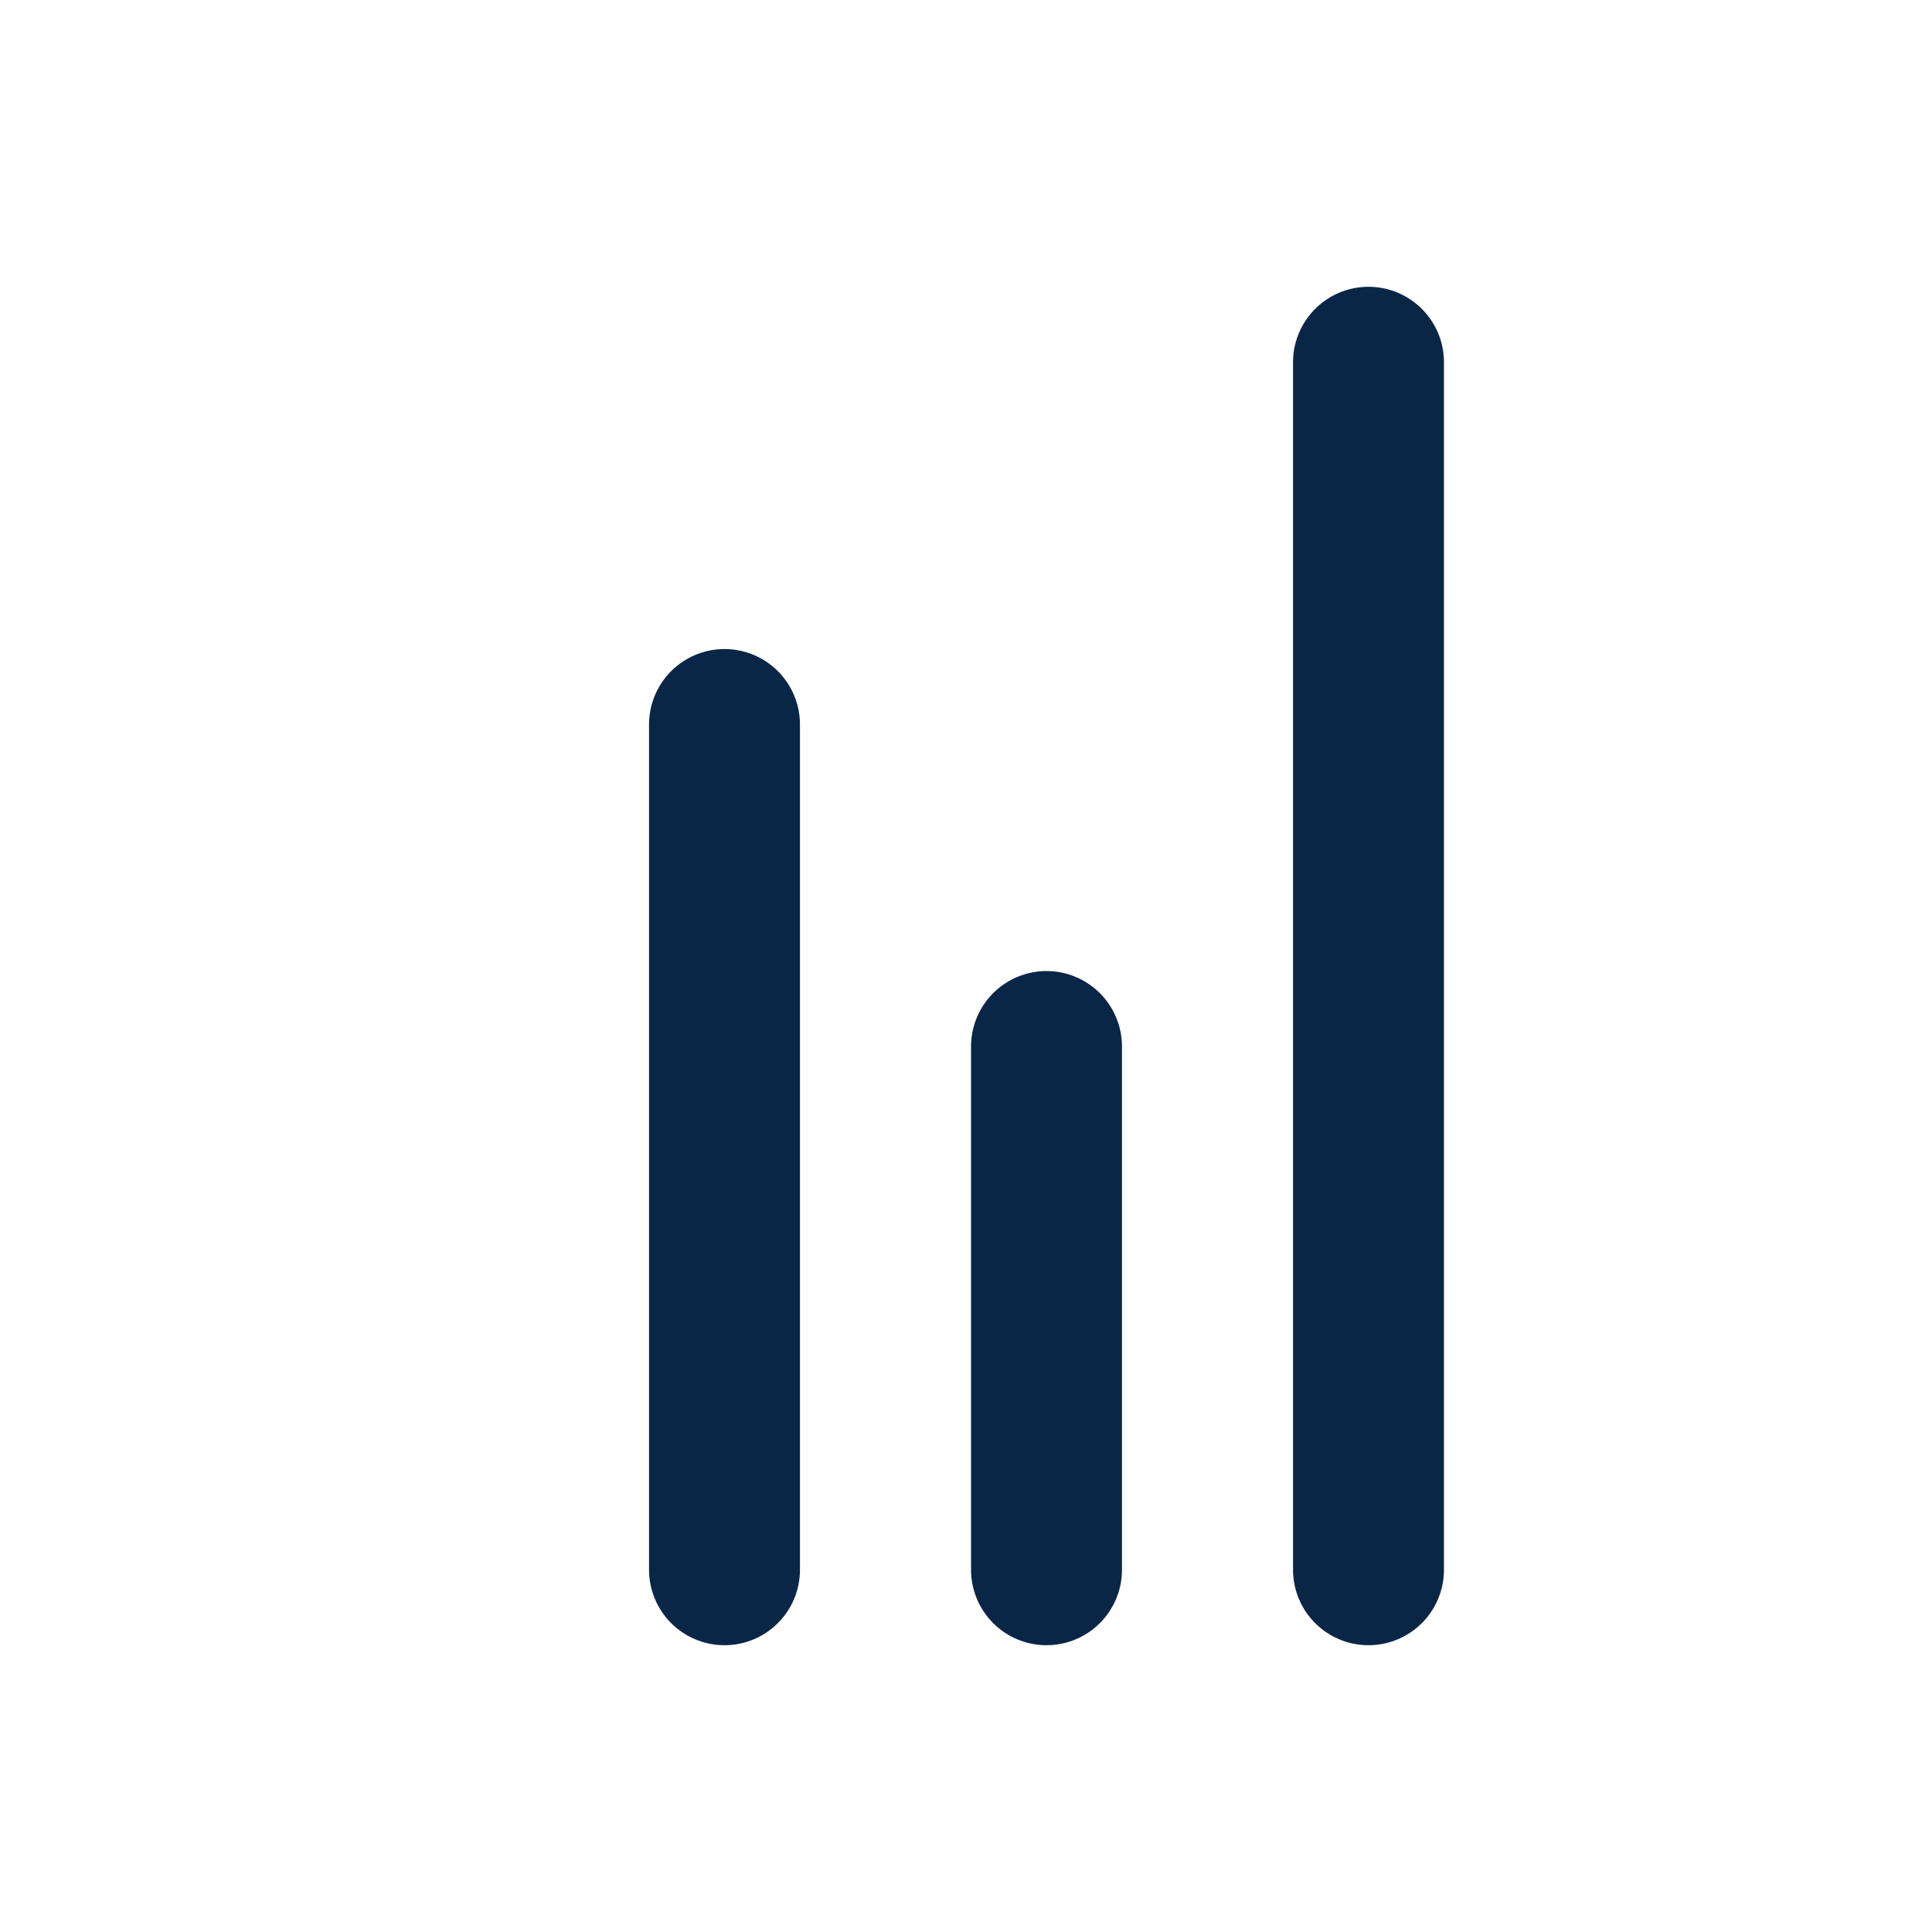 <svg
						width="48"
						height="48"
						viewBox="0 0 64 64"
						fill="none"
						xmlns="http://www.w3.org/2000/svg"
					>
						<path
							d="M24 52V24M34.667 52V34.667M45.333 52V12"
							stroke="#0A2647"
							stroke-width="5"
							stroke-linecap="round"
							stroke-linejoin="round"
						/>
					</svg>